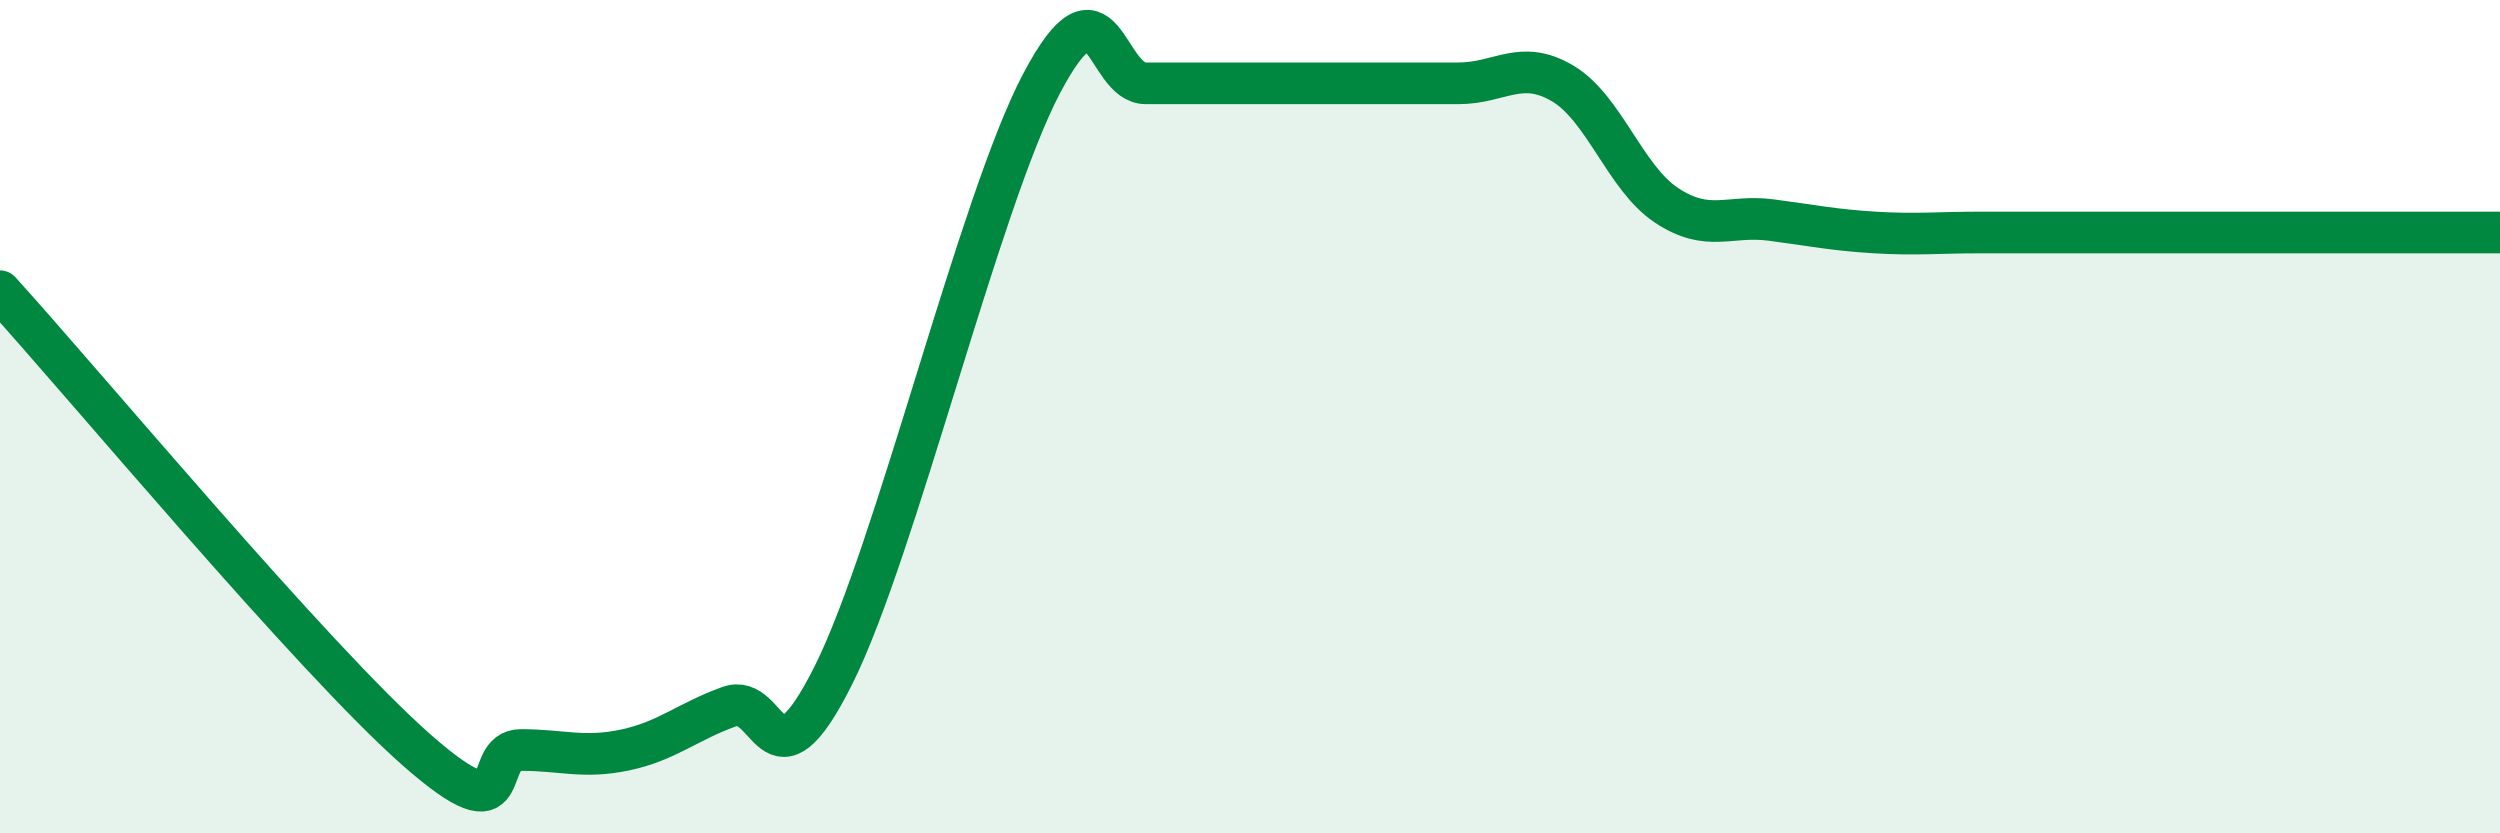 
    <svg width="60" height="20" viewBox="0 0 60 20" xmlns="http://www.w3.org/2000/svg">
      <path
        d="M 0,6.99 C 2,9.19 7.5,15.8 10,18 C 12.5,20.2 11.5,18 12.5,18 C 13.5,18 14,18.21 15,18 C 16,17.79 16.5,17.32 17.5,16.96 C 18.5,16.6 18.5,19.2 20,16.21 C 21.5,13.22 23.5,4.84 25,2 C 26.5,-0.84 26.5,2 27.5,2 C 28.5,2 29,2 30,2 C 31,2 31.5,2 32.5,2 C 33.5,2 34,2 35,2 C 36,2 36.5,1.41 37.5,2 C 38.5,2.59 39,4.27 40,4.93 C 41,5.59 41.5,5.15 42.5,5.28 C 43.5,5.41 44,5.52 45,5.58 C 46,5.64 46.5,5.58 47.5,5.58 C 48.5,5.58 49,5.58 50,5.58 C 51,5.58 51.5,5.58 52.5,5.58 C 53.5,5.58 54,5.58 55,5.58 C 56,5.58 56.5,5.58 57.5,5.58 C 58.5,5.58 59.5,5.58 60,5.58L60 20L0 20Z"
        fill="#008740"
        opacity="0.1"
        stroke-linecap="round"
        stroke-linejoin="round"
      />
      <path
        d="M 0,6.99 C 2,9.19 7.5,15.8 10,18 C 12.5,20.2 11.5,18 12.5,18 C 13.5,18 14,18.21 15,18 C 16,17.79 16.5,17.32 17.5,16.96 C 18.5,16.6 18.5,19.2 20,16.21 C 21.5,13.22 23.5,4.84 25,2 C 26.5,-0.84 26.5,2 27.5,2 C 28.5,2 29,2 30,2 C 31,2 31.5,2 32.5,2 C 33.5,2 34,2 35,2 C 36,2 36.5,1.41 37.5,2 C 38.5,2.59 39,4.27 40,4.93 C 41,5.59 41.5,5.15 42.5,5.28 C 43.5,5.41 44,5.52 45,5.58 C 46,5.64 46.5,5.58 47.5,5.58 C 48.5,5.58 49,5.58 50,5.58 C 51,5.58 51.5,5.58 52.5,5.58 C 53.5,5.58 54,5.58 55,5.58 C 56,5.58 56.5,5.58 57.5,5.58 C 58.5,5.58 59.5,5.58 60,5.58"
        stroke="#008740"
        stroke-width="1"
        fill="none"
        stroke-linecap="round"
        stroke-linejoin="round"
      />
    </svg>
  